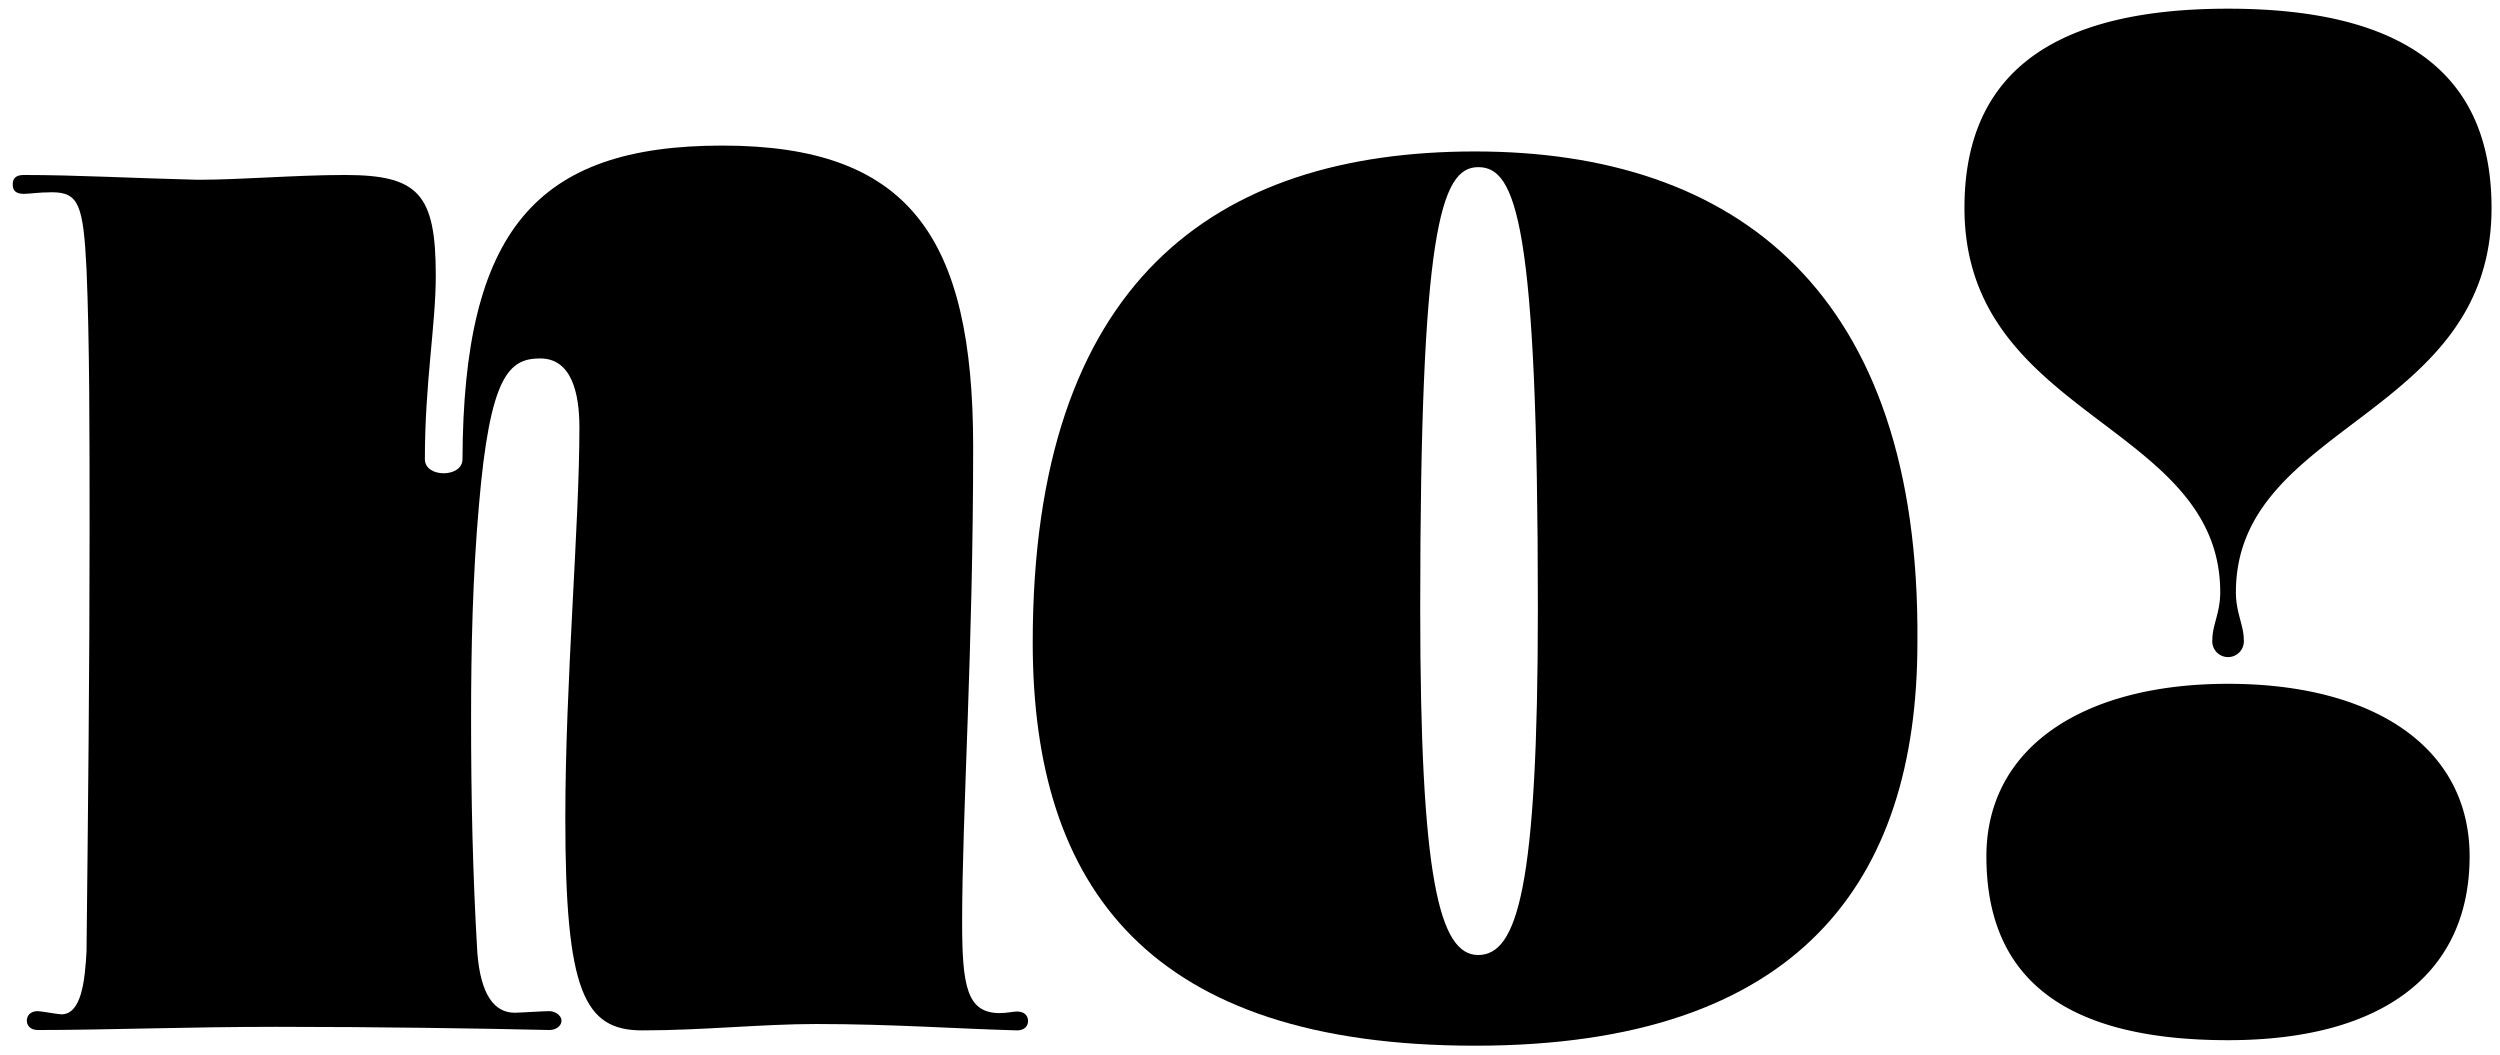 <?xml version="1.0" encoding="UTF-8"?>
<svg preserveAspectRatio="xMidYMid slice" width="1000px" height="422px" xmlns="http://www.w3.org/2000/svg" viewBox="0 0 204 86.33">
  <title>ohno_homepage_images</title>
  <g>
    <path d="M42,82.76c.39,0,2.31-.13,2.82-.13s1,.38,1,.77-.38.77-1,.77c-5.51-.13-14.08-.26-22.27-.26-7.17,0-14,.26-19.46.26-.64,0-.9-.39-.9-.77s.26-.77.9-.77c.25,0,1.66.26,1.92.26,1.66,0,1.92-2.82,2.05-5.12.12-11,.25-23.17.25-34.18,0-8.07,0-15.62-.25-21.51-.26-5.25-.64-6.27-2.82-6.27-1.15,0-1.79.13-2.3.13-.77,0-.9-.39-.9-.77s.13-.77.9-.77c4.35,0,8.83.26,14.2.39,3.59,0,7.94-.39,12-.39,6,0,7.42,1.54,7.42,8.19,0,4.1-.89,8.71-.89,15,0,.77.76,1.15,1.53,1.15s1.54-.38,1.54-1.15C37.81,19,43.7,12,58.93,12s20.48,7.42,20.48,24.58c0,16.64-.9,30-.9,38.78,0,5.25.39,7.43,3.08,7.43.51,0,1.15-.13,1.4-.13.64,0,.9.38.9.77s-.26.77-.9.77c-4.86-.13-10.24-.52-16.38-.52-4.48,0-9.22.52-14.21.52-4.74,0-6.27-3.2-6.27-17.29C46.13,55.75,47.28,43,47.28,35c0-2.81-.64-5.63-3.2-5.63s-4.1,1.41-5,12c-.51,5.76-.64,11.65-.64,17.41,0,6.4.13,12.67.51,19.07C39.22,81.35,40.37,82.76,42,82.76Z"></path>
    <path d="M120.37,85.45c-26.5,0-36.1-12.8-36.1-32.9,0-29.44,14.85-40.07,36.1-40.07s36.35,11.4,36.09,40.07C156.46,72,146.86,85.45,120.37,85.45Zm.25-71.69c-3.07,0-4.73,5.25-4.73,36,0,21.89,1.53,28.29,4.73,28.29s4.87-5.5,4.87-28.29C125.49,18.24,123.7,13.76,120.62,13.76Z"></path>
    <path d="M181.81.83c15.1,0,21.5,5.89,21.5,16.26,0,17.15-20.86,17.54-20.86,31.36,0,1.67.64,2.69.64,3.84a1.29,1.29,0,1,1-2.56,0c0-1.15.64-2.17.64-3.84,0-13.82-20.87-14.21-20.87-31.36C160.3,6.72,166.7.83,181.81.83ZM201.52,70c0,9.34-6.78,15-19.71,15-14.08,0-19.72-5.63-19.72-15,0-8.84,7.81-14.08,19.72-14.08S201.52,61.12,201.52,70Z"></path>
  </g>
</svg>
